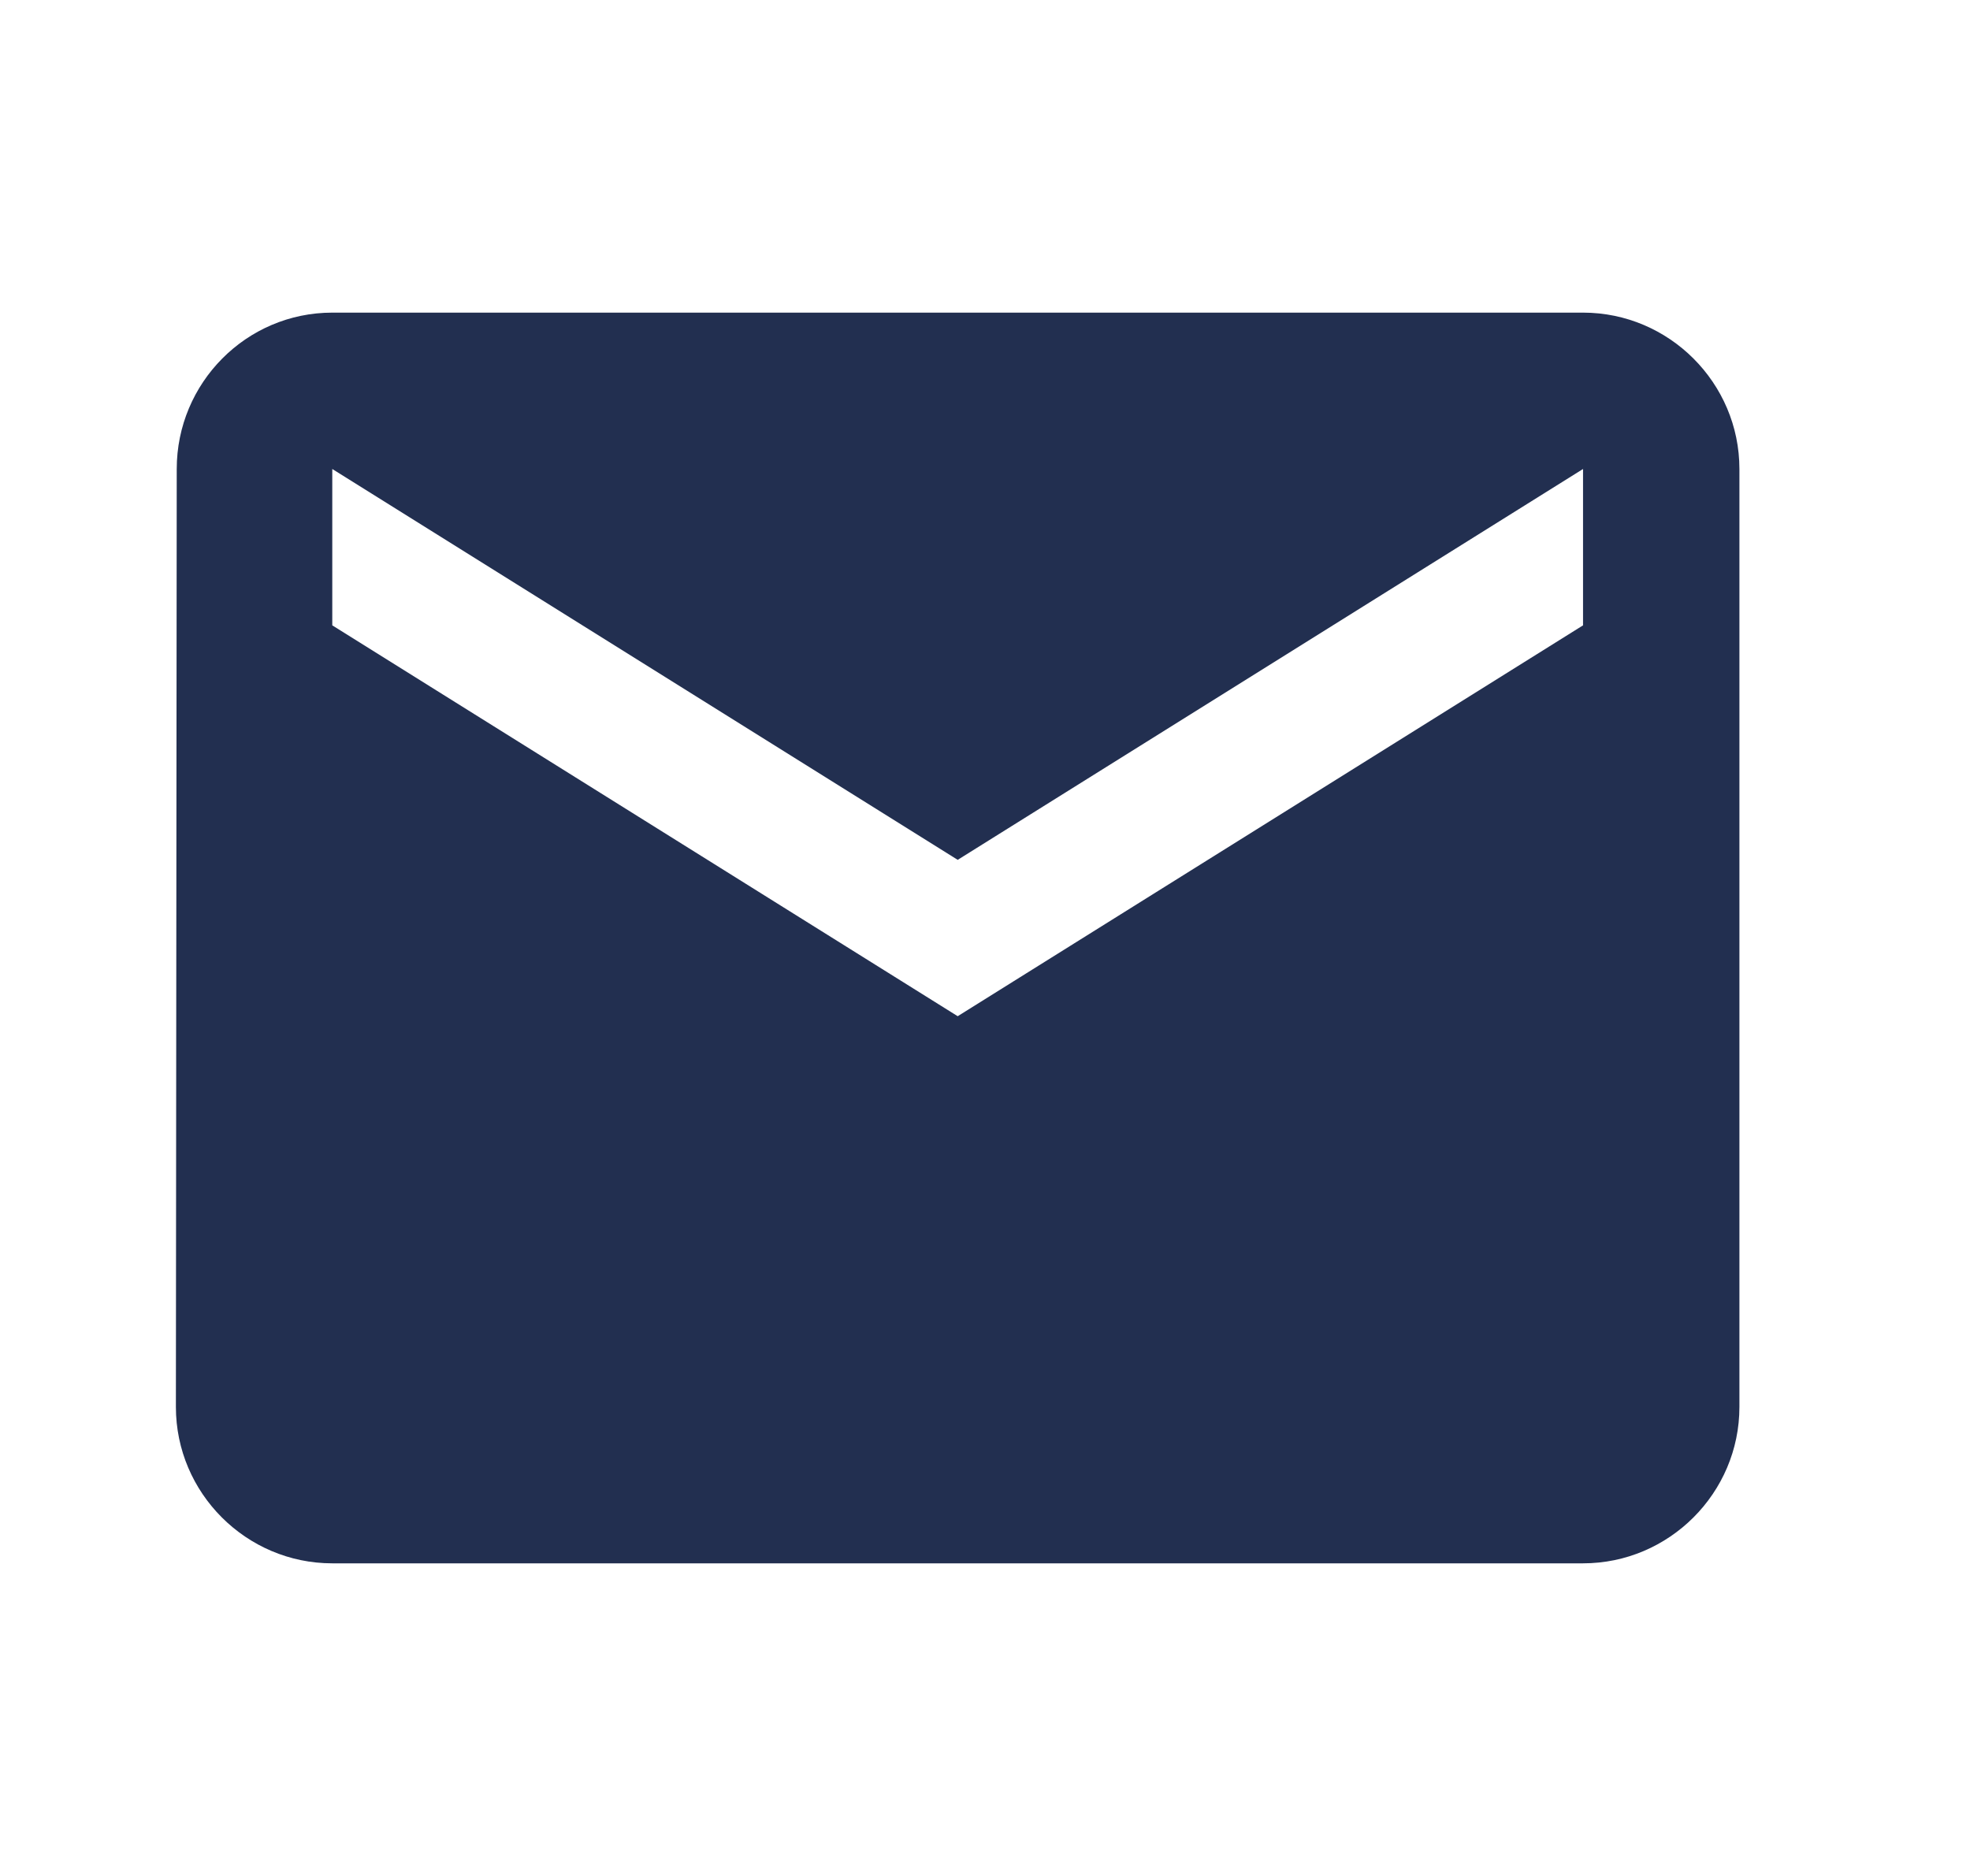 <svg width="21" height="20" viewBox="0 0 21 20" fill="none" xmlns="http://www.w3.org/2000/svg">
<g id="ic:baseline-mail">
<path id="Vector" d="M16.875 3.333H3.542C2.625 3.333 1.884 4.083 1.884 5L1.875 15C1.875 15.917 2.625 16.667 3.542 16.667H16.875C17.792 16.667 18.542 15.917 18.542 15V5C18.542 4.083 17.792 3.333 16.875 3.333ZM16.875 6.667L10.209 10.834L3.542 6.667V5L10.209 9.167L16.875 5V6.667Z" fill="#222F50"/>
</g>
</svg>
